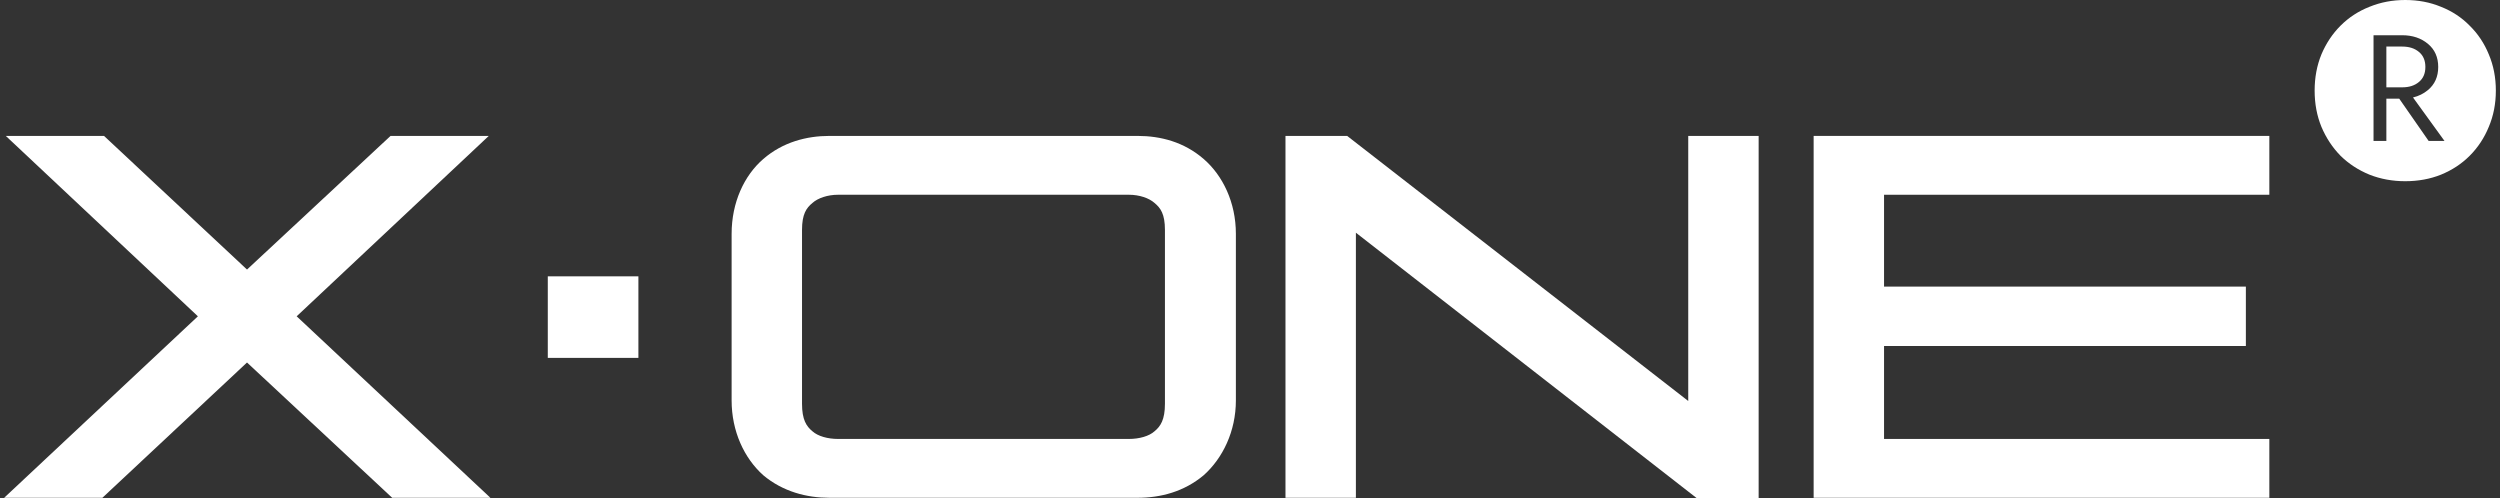 <svg width="301" height="60" viewBox="0 0 301 60" fill="none" xmlns="http://www.w3.org/2000/svg">
<rect x="0" y="0" width="301" height="60" fill="#333333" stroke="none"/>
<path d="M0.697 16.364L23.826 38.083L0.5 59.934H12.327L29.74 43.645L47.218 59.934H59.045L35.719 38.083L58.848 16.364H47.021L29.74 32.454L12.524 16.364H0.697Z" fill="white"/>
<path d="M99.849 16.364C97.154 16.364 94.264 17.092 91.898 19.145C89.598 21.131 88.087 24.376 88.087 28.15V48.214C88.087 51.922 89.598 55.166 91.898 57.219C94.264 59.205 97.154 59.934 99.849 59.934H136.973C139.733 59.934 142.558 59.205 144.924 57.219C147.223 55.166 148.8 51.922 148.8 48.214V28.15C148.8 24.376 147.223 21.131 144.924 19.145C142.558 17.092 139.733 16.364 136.973 16.364H99.849ZM100.9 23.448H135.922C137.17 23.448 138.353 23.846 139.01 24.442C139.733 25.038 140.259 25.766 140.259 27.687V48.611C140.259 50.531 139.733 51.326 139.01 51.922C138.353 52.517 137.17 52.849 135.922 52.849H100.9C99.652 52.849 98.469 52.517 97.812 51.922C97.089 51.326 96.563 50.531 96.563 48.611V27.687C96.563 25.766 97.089 25.038 97.812 24.442C98.469 23.846 99.652 23.448 100.9 23.448Z" fill="white"/>
<path d="M154.772 16.364V59.934H163.249V28.018L204.316 60H211.741V16.364H203.264V48.28L162.198 16.364H154.772Z" fill="white"/>
<path d="M218.362 16.364V59.934H273.228V52.849H226.839V41.658H270.402V34.507H226.839V23.448H273.228V16.364H218.362Z" fill="white"/>
<path fill-rule="evenodd" clip-rule="evenodd" d="M279.5 15.273C278.954 13.94 278.682 12.485 278.682 10.909C278.682 9.333 278.954 7.879 279.5 6.545C280.065 5.212 280.833 4.06 281.803 3.091C282.793 2.101 283.955 1.343 285.288 0.818C286.621 0.273 288.055 0 289.591 0C291.146 0 292.58 0.273 293.894 0.818C295.227 1.343 296.378 2.101 297.348 3.091C298.338 4.06 299.106 5.212 299.651 6.545C300.217 7.879 300.5 9.333 300.5 10.909C300.5 12.485 300.217 13.94 299.651 15.273C299.106 16.606 298.338 17.768 297.348 18.758C296.378 19.727 295.227 20.485 293.894 21.03C292.58 21.556 291.146 21.818 289.591 21.818C288.055 21.818 286.621 21.556 285.288 21.03C283.955 20.485 282.793 19.727 281.803 18.758C280.833 17.768 280.065 16.606 279.5 15.273ZM294.318 16.97H292.409L288.867 11.879H287.318V16.97H285.773V4.243H289.227C290.46 4.243 291.489 4.586 292.318 5.273C293.147 5.96 293.561 6.889 293.561 8.061C293.561 9.232 293.147 10.162 292.318 10.848C291.799 11.278 291.201 11.574 290.525 11.735L294.318 16.97ZM289.227 5.606C290.055 5.606 290.722 5.818 291.227 6.242C291.752 6.667 292.015 7.273 292.015 8.061C292.015 8.848 291.752 9.454 291.227 9.879C290.722 10.303 290.055 10.515 289.227 10.515H287.318V5.606H289.227Z" fill="white"/>
<path d="M65.954 33.271H76.863V43.089H65.954V33.271Z" fill="white"/>
</svg>

